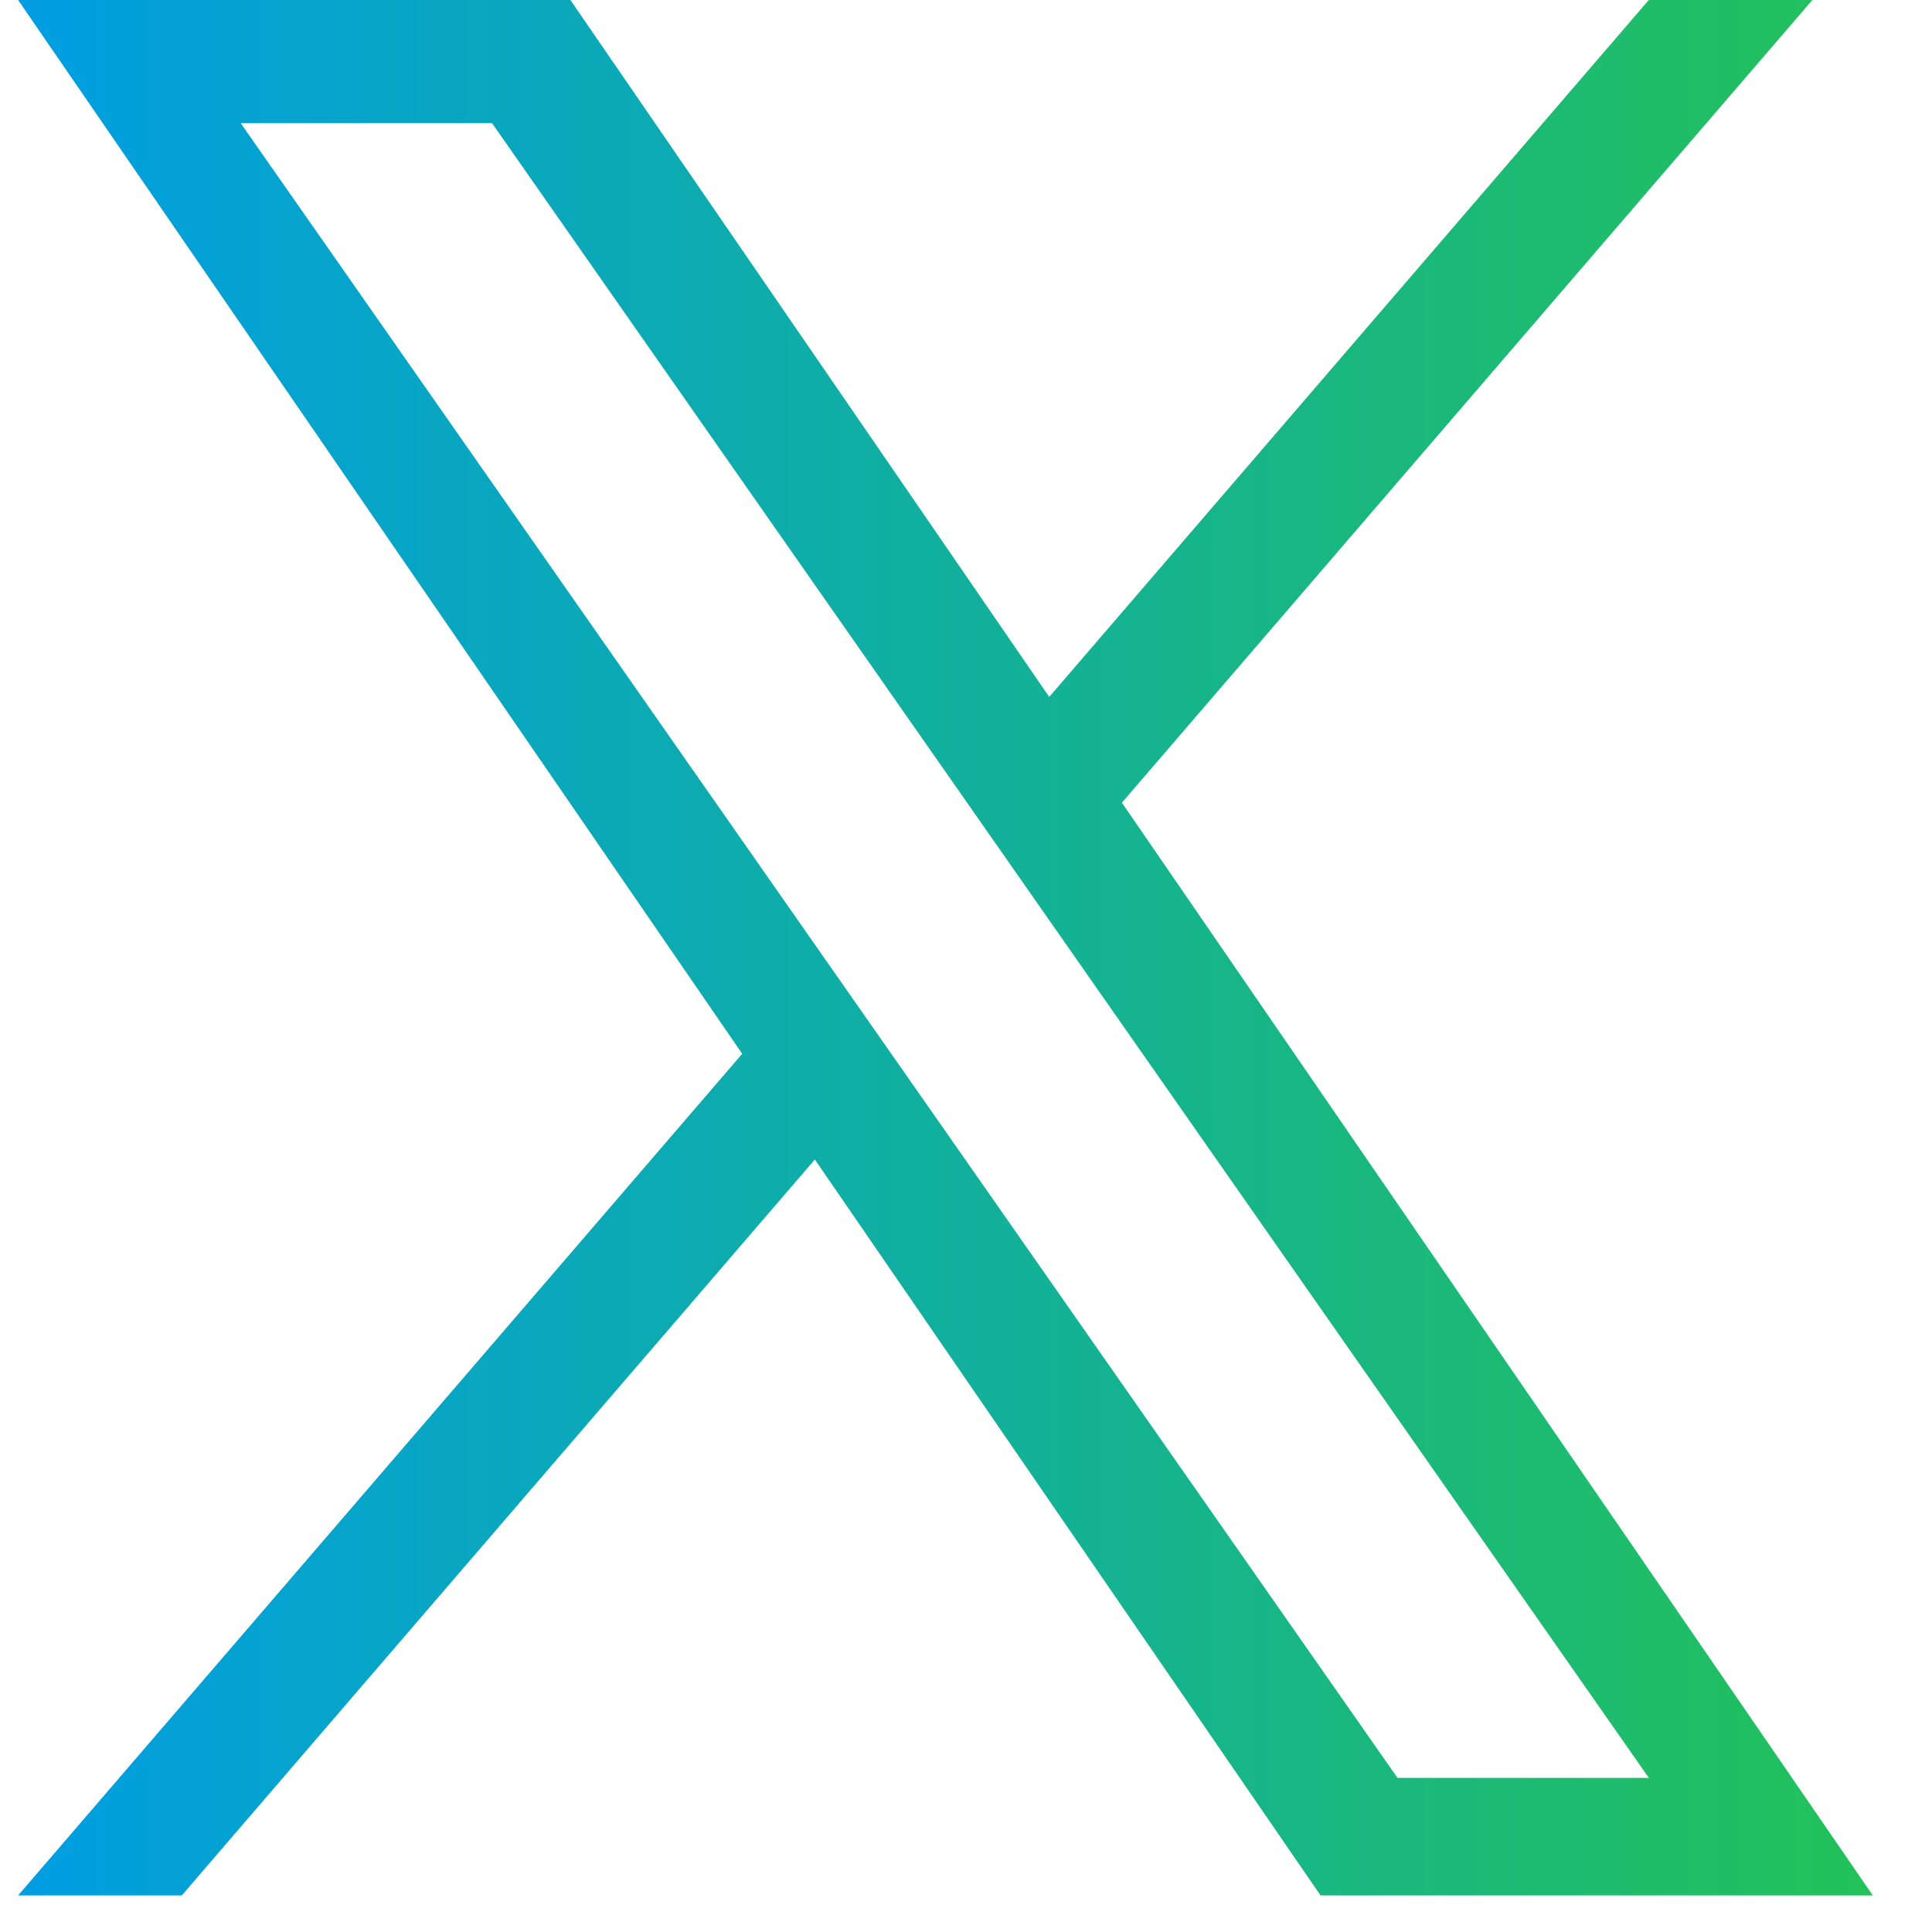 <svg width="25" height="25" viewBox="0 0 25 25" fill="none" xmlns="http://www.w3.org/2000/svg">
<path d="M14.518 10.386L23.452 0H21.335L13.577 9.018L7.381 0H0.234L9.604 13.636L0.234 24.527H2.352L10.544 15.004L17.088 24.527H24.234L14.517 10.386H14.518ZM11.618 13.757L10.668 12.399L3.115 1.594H6.367L12.463 10.314L13.412 11.672L21.336 23.006H18.084L11.618 13.757V13.757Z" fill="url(#paint0_linear_227_1935)"/>
<defs>
<linearGradient id="paint0_linear_227_1935" x1="0.234" y1="24.527" x2="24.243" y2="24.527" gradientUnits="userSpaceOnUse">
<stop stop-color="#009EE2"/>
<stop offset="1" stop-color="#23C159"/>
</linearGradient>
</defs>
</svg>

